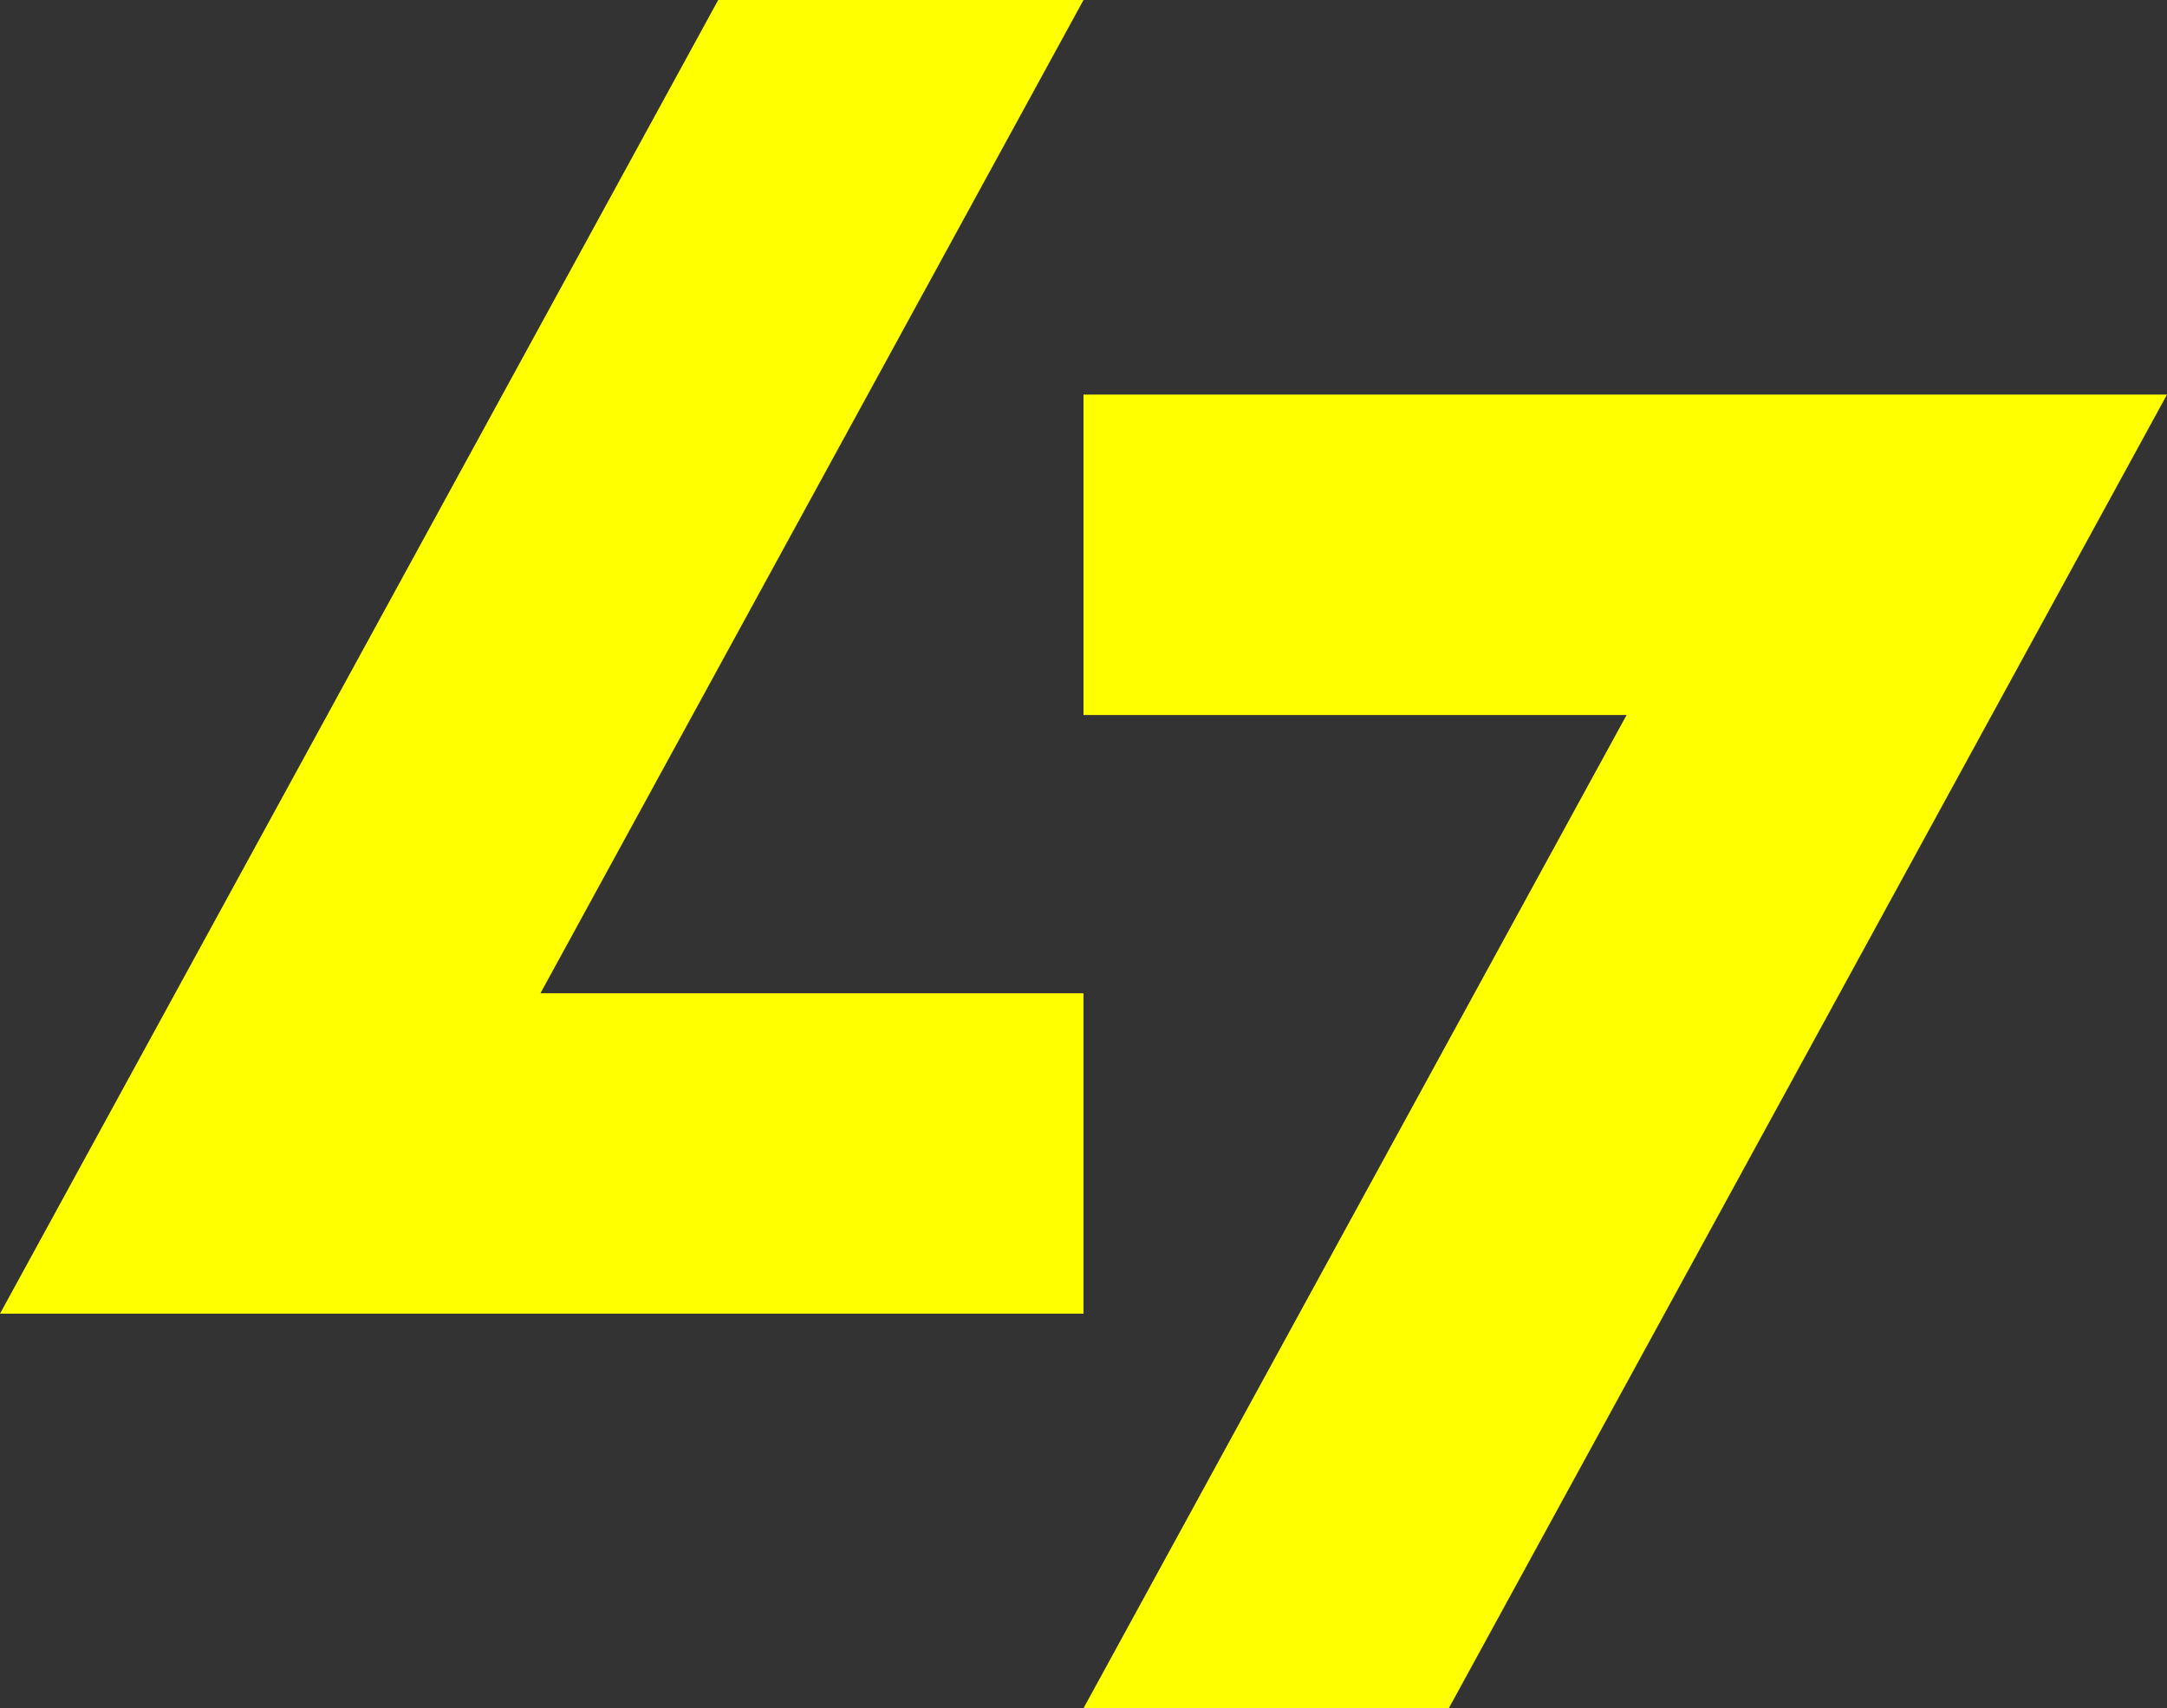 <?xml version="1.0" encoding="UTF-8"?>
<svg id="_レイヤー_2" data-name="レイヤー 2" xmlns="http://www.w3.org/2000/svg" width="388.02" height="305.96" viewBox="0 0 388.02 305.96">
  <rect x="0" y="0" width="388.02" height="305.96" fill="#333333" stroke="none"/>
  <defs>
    <style>
      .cls-1 {
        fill: #FFFF00;
        stroke-width: 0px;
      }
    </style>
  </defs>
  <g id="Dimensions">
    <g>
      <polygon class="cls-1" points="194.01 0 128.6 0 0 235.29 194.01 235.29 194.01 177.9 96.77 177.9 194.01 0"/>
      <polygon class="cls-1" points="194.01 305.96 259.42 305.96 388.02 70.67 194.01 70.67 194.01 128.07 291.25 128.07 194.01 305.96"/>
    </g>
  </g>
</svg>